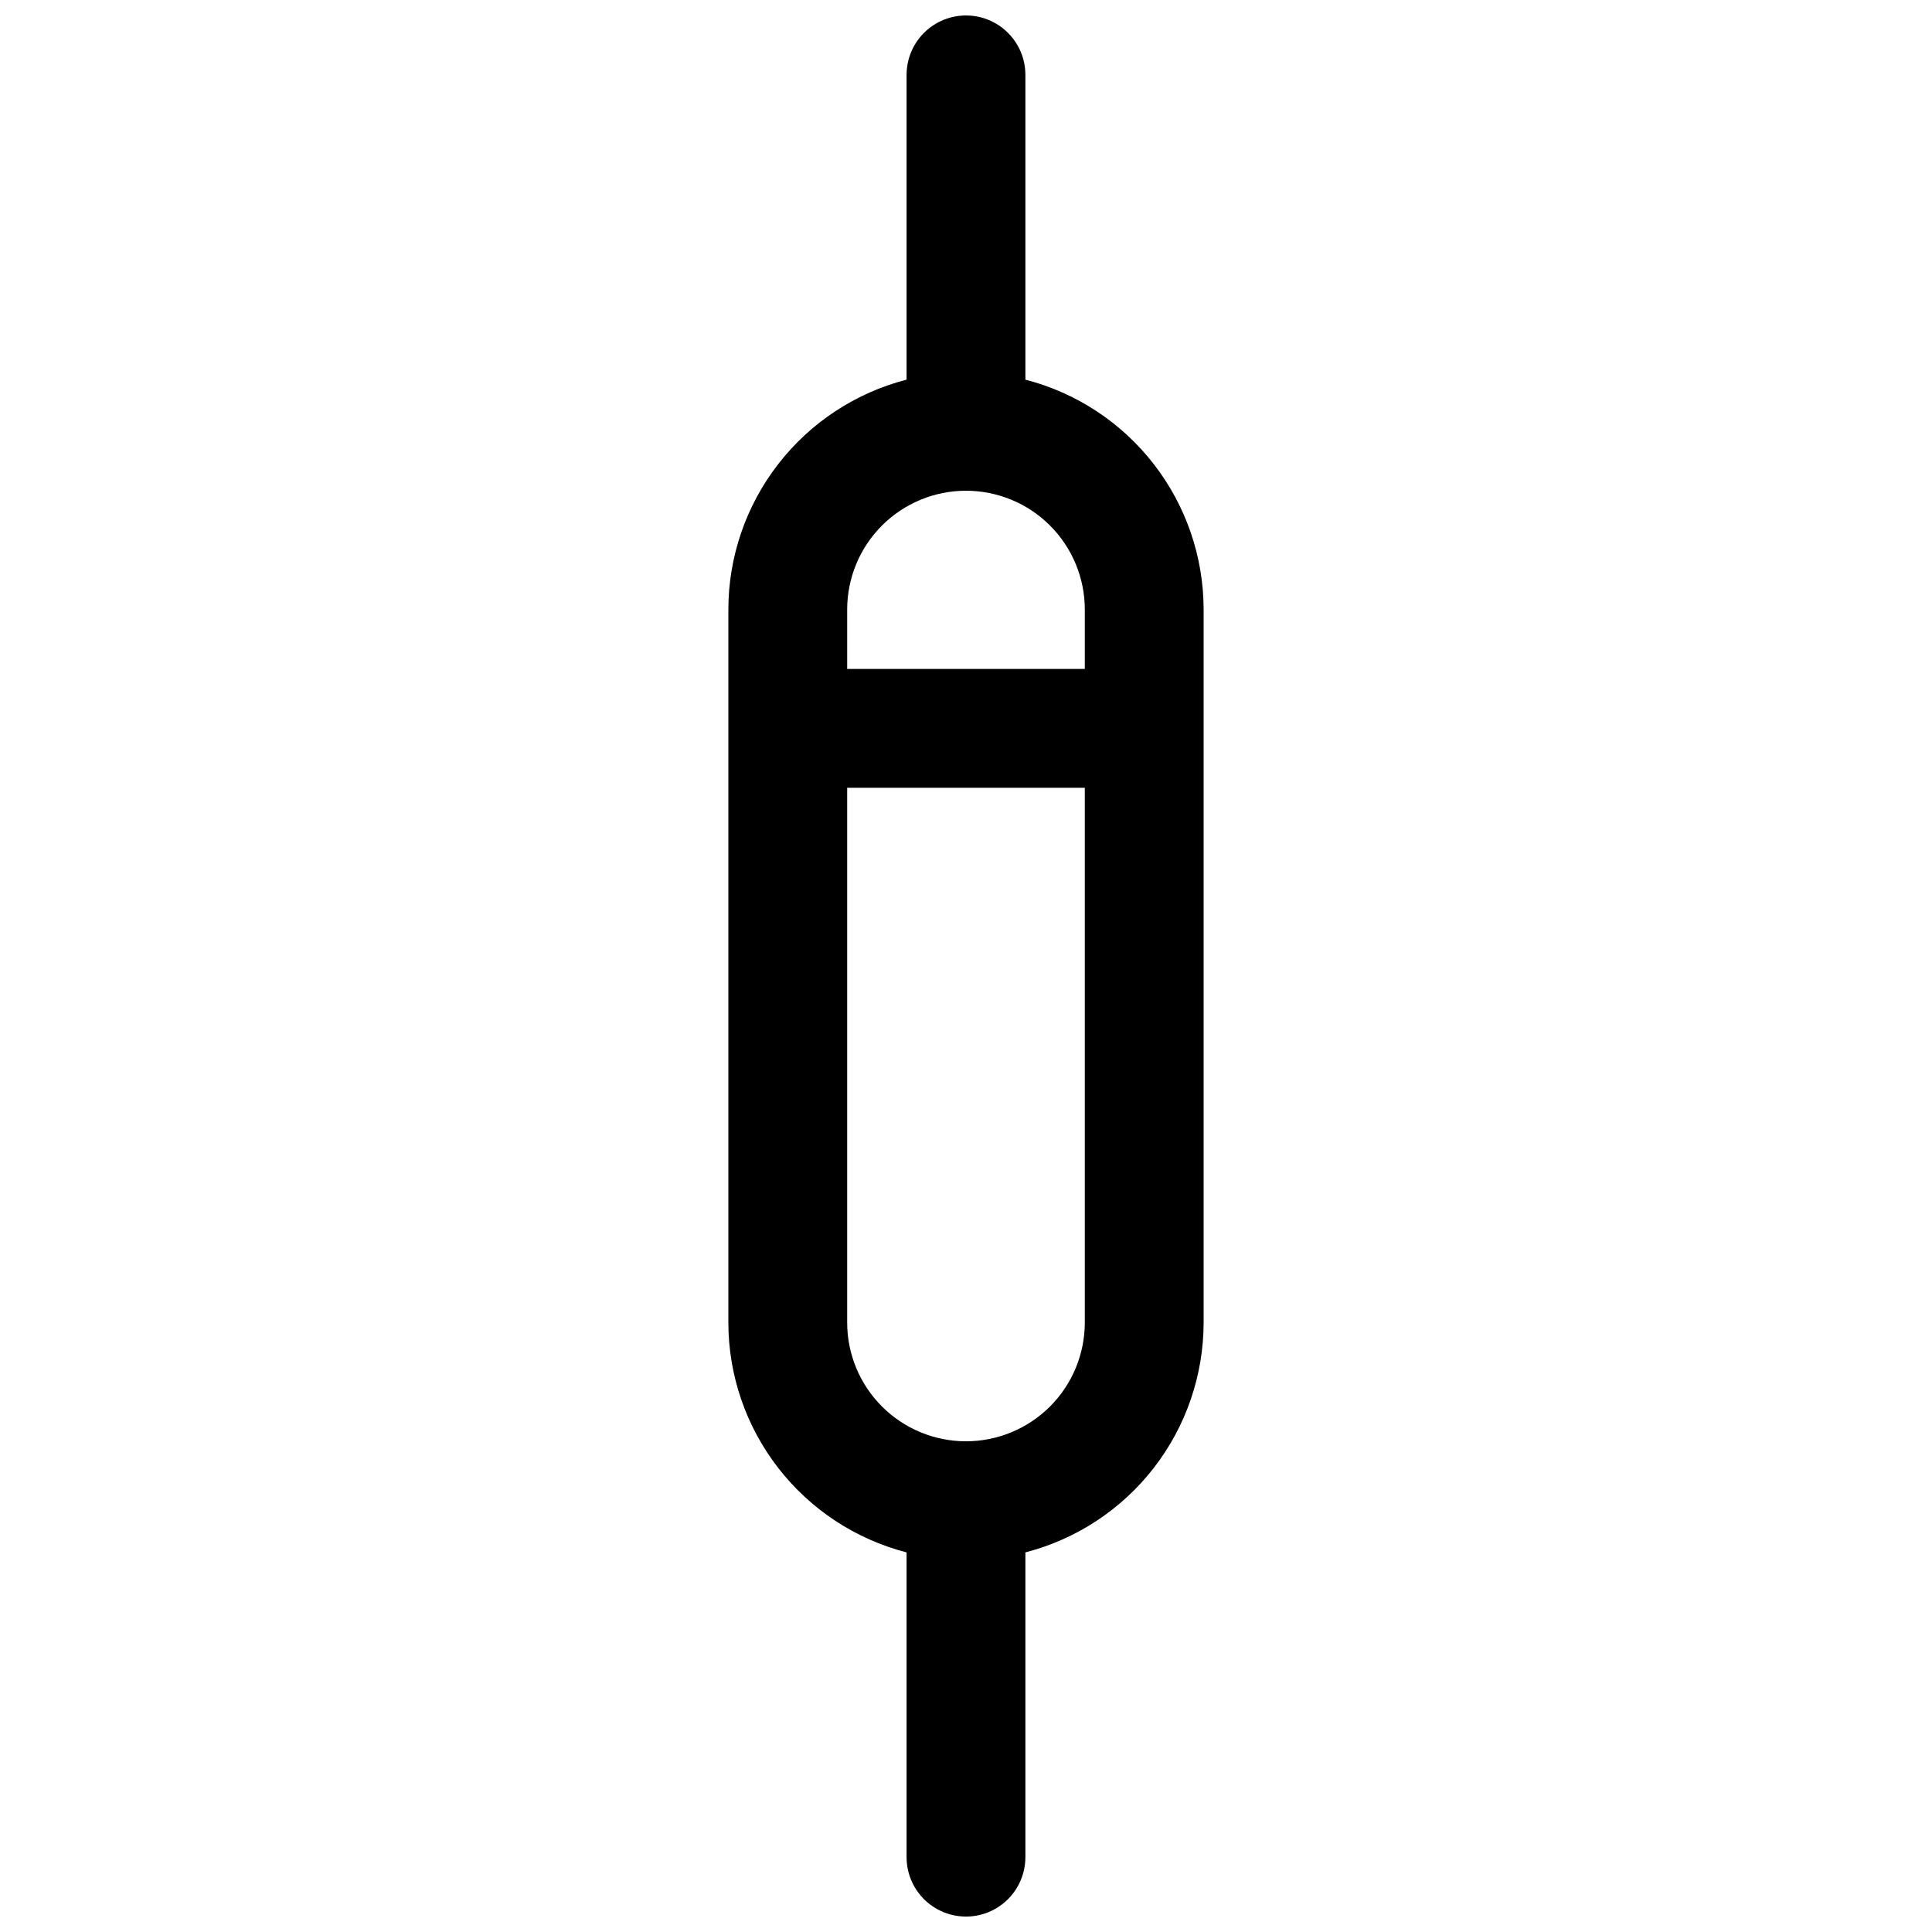 <?xml version="1.0" encoding="UTF-8"?>
<!-- Uploaded to: SVG Repo, www.svgrepo.com, Generator: SVG Repo Mixer Tools -->
<svg width="800px" height="800px" version="1.1" viewBox="144 144 512 512" xmlns="http://www.w3.org/2000/svg">
 <defs>
  <clipPath id="a">
   <path d="m337 148.09h126v503.81h-126z"/>
  </clipPath>
 </defs>
 <g clip-path="url(#a)">
  <path d="m415.74 244.61v-80.77c0-5.621-3-10.82-7.871-13.633s-10.875-2.812-15.746 0-7.871 8.012-7.871 13.633v80.77c-13.512 3.488-25.48 11.363-34.027 22.391-8.551 11.031-13.195 24.586-13.203 38.539v188.93c0.008 13.957 4.652 27.512 13.203 38.539 8.547 11.027 20.516 18.902 34.027 22.391v80.77c0 5.625 3 10.82 7.871 13.633s10.875 2.812 15.746 0 7.871-8.008 7.871-13.633v-80.77c13.512-3.488 25.48-11.363 34.027-22.391 8.551-11.027 13.195-24.582 13.207-38.539v-188.93c-0.012-13.953-4.656-27.508-13.207-38.539-8.547-11.027-20.516-18.902-34.027-22.391zm-15.742 29.441c8.352 0 16.359 3.316 22.266 9.223 5.902 5.906 9.223 13.914 9.223 22.266v15.742h-62.977v-15.742c0-8.352 3.316-16.359 9.223-22.266 5.902-5.906 13.914-9.223 22.266-9.223zm0 251.91v-0.004c-8.352 0-16.363-3.316-22.266-9.223-5.906-5.902-9.223-13.914-9.223-22.266v-141.7h62.977v141.7c0 8.352-3.32 16.363-9.223 22.266-5.906 5.906-13.914 9.223-22.266 9.223z"/>
 </g>
</svg>